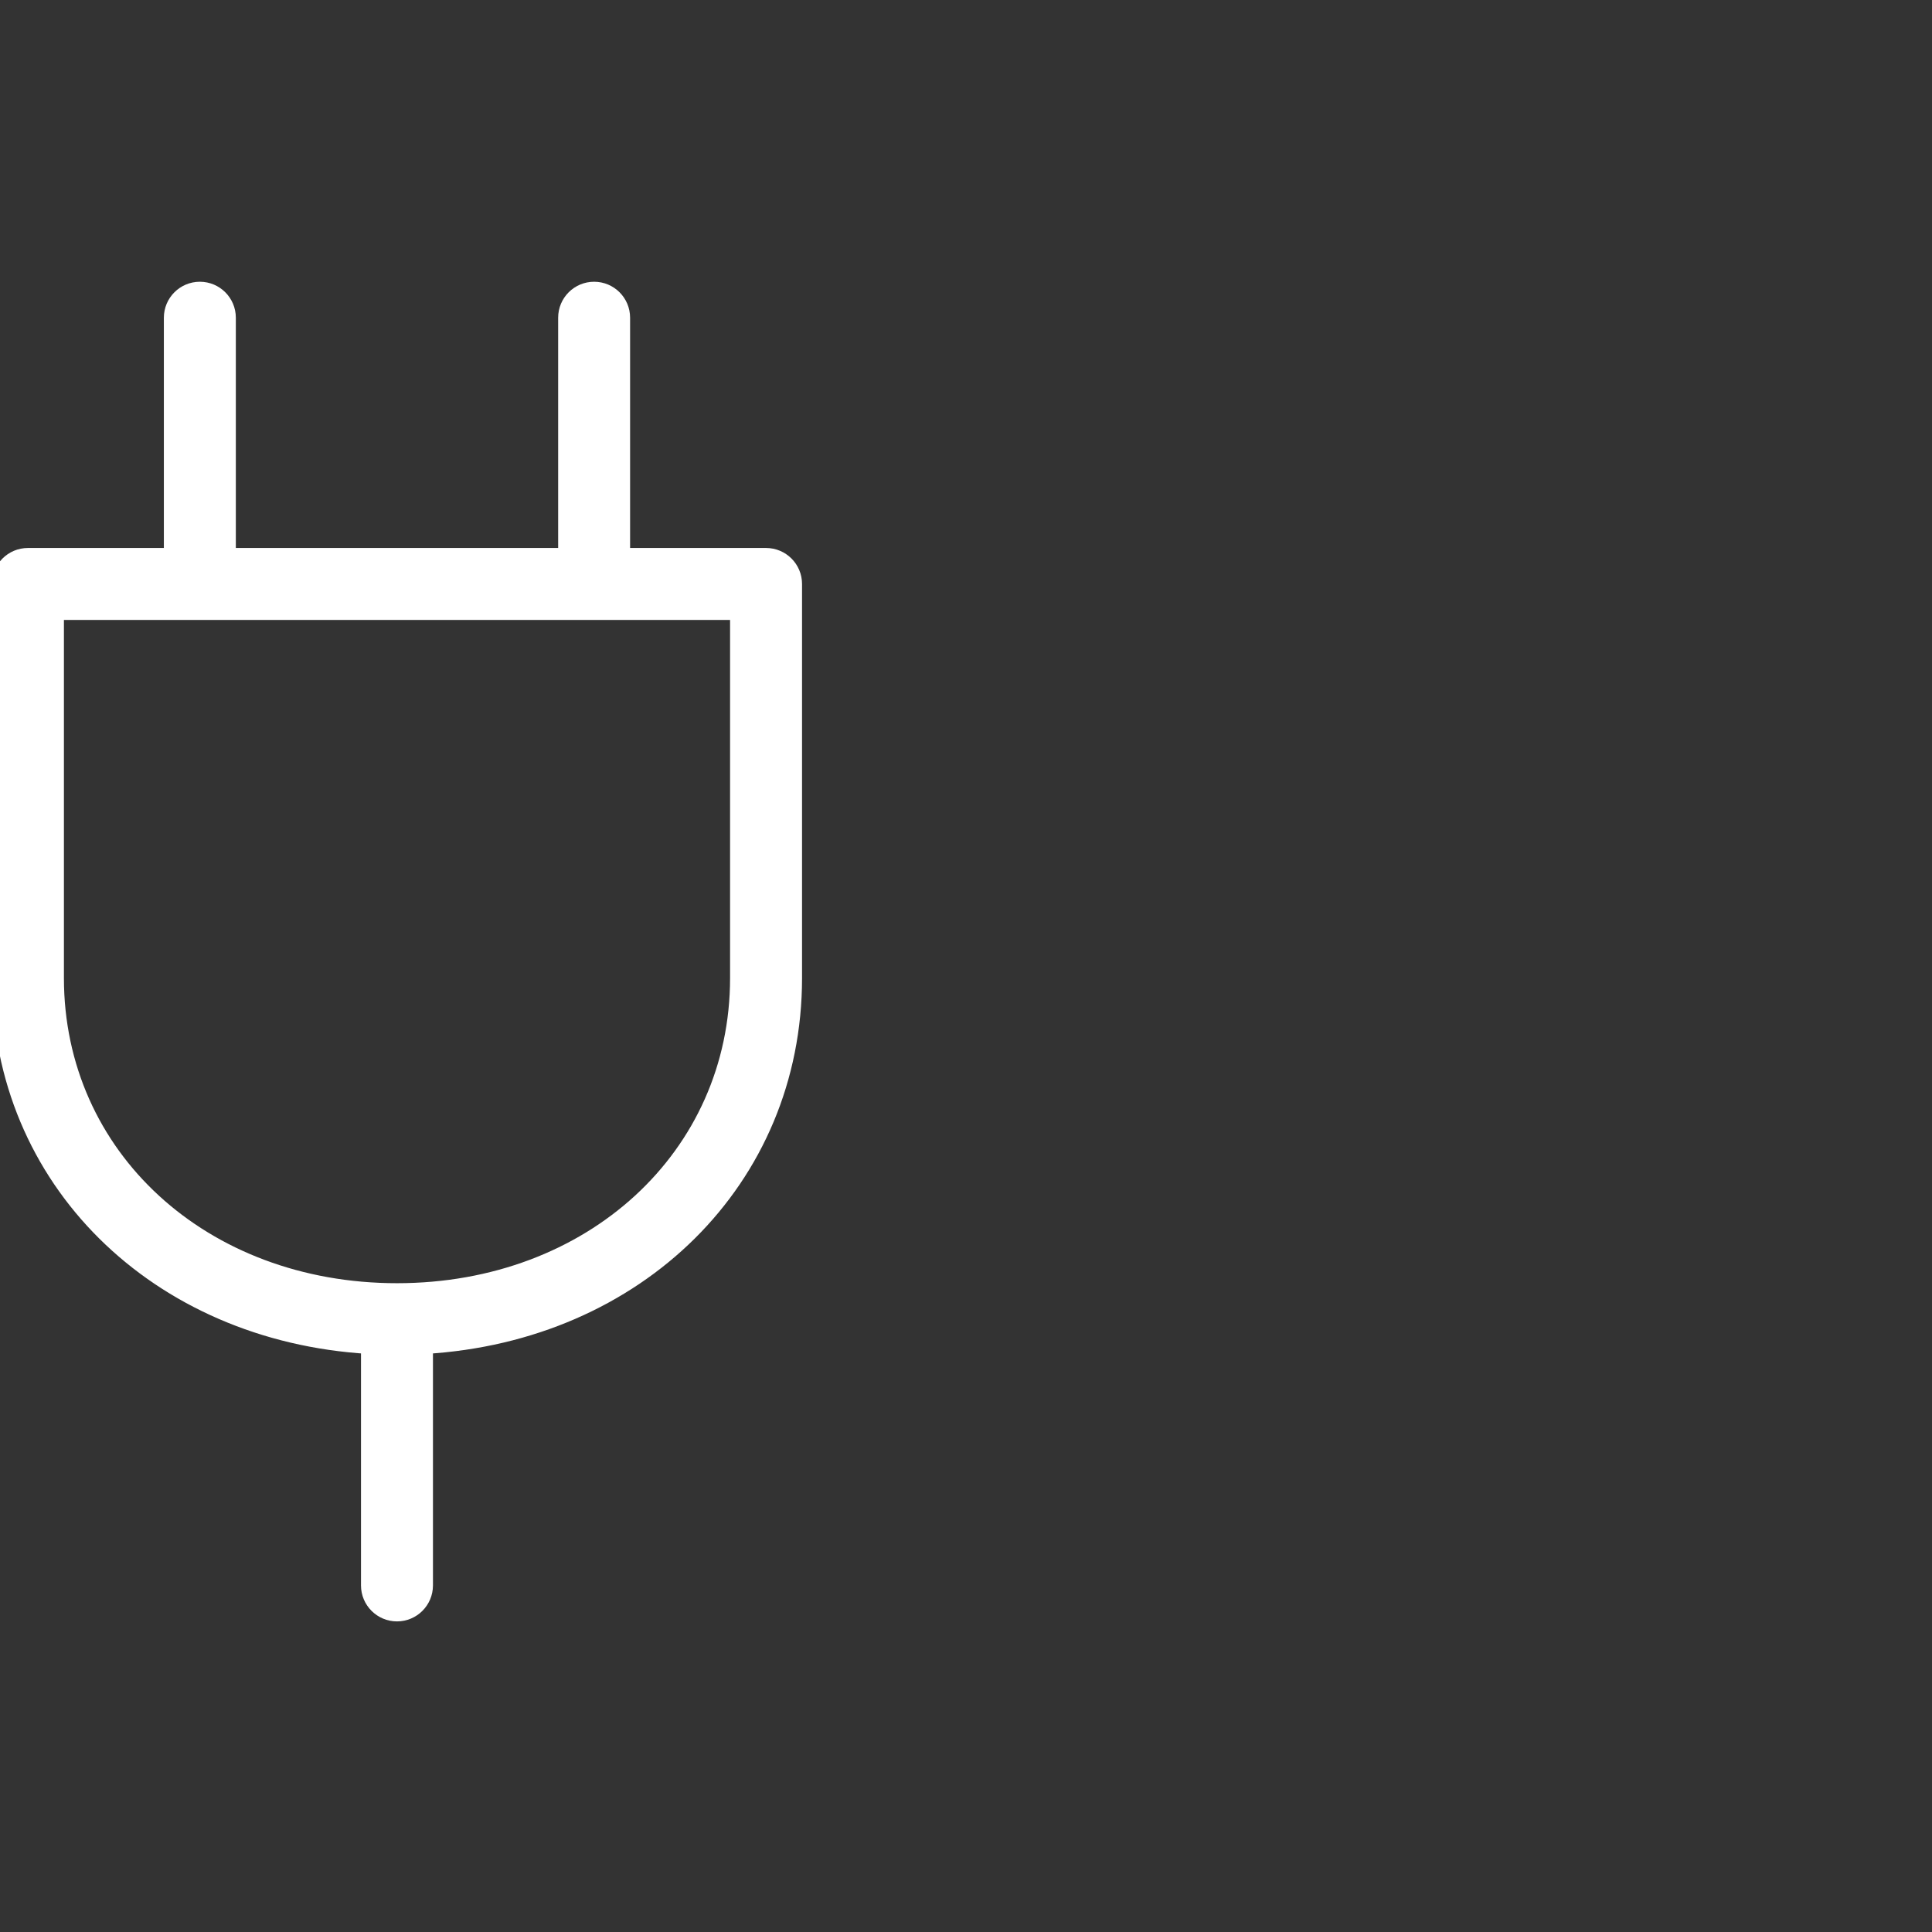 <?xml version="1.0" encoding="UTF-8"?> <svg xmlns="http://www.w3.org/2000/svg" xmlns:xlink="http://www.w3.org/1999/xlink" width="60px" height="60px" viewBox="0 0 60 60" version="1.1"><rect x="0" y="0" width="60" height="60" fill="#333333" stroke="none"/><title>icon-building-benefit-7</title><g id="icon-building-benefit-7" stroke="none" stroke-width="1" fill="none" fill-rule="evenodd"><g id="Group-3" transform="translate(0, 9)" fill="#FFFFFF" stroke="#FFFFFF" stroke-width="0.5"><path d="M23.79,8.268 L19.318,8.268 L19.318,0.867 C19.318,0.388 18.93,1.28e-05 18.451,1.28e-05 C17.972,1.28e-05 17.584,0.388 17.584,0.867 L17.584,8.268 L7.074,8.268 L7.074,0.867 C7.074,0.388 6.686,1.28e-05 6.207,1.28e-05 C5.728,1.28e-05 5.339,0.388 5.339,0.867 L5.339,8.268 L0.867,8.268 C0.389,8.268 -5.76e-05,8.657 -5.76e-05,9.135 L-5.76e-05,21.373 C-5.76e-05,27.634 4.871,32.409 11.461,32.798 L11.461,40.236 C11.461,40.715 11.85,41.104 12.329,41.104 C12.808,41.104 13.196,40.715 13.196,40.236 L13.196,32.798 C19.786,32.409 24.658,27.634 24.658,21.373 L24.658,9.135 C24.658,8.657 24.269,8.268 23.79,8.268 L23.79,8.268 Z M22.923,21.373 C22.923,26.919 18.368,31.101 12.329,31.101 C6.289,31.101 1.735,26.919 1.735,21.373 L1.735,10.003 L22.923,10.003 L22.923,21.373 Z" id="Fill-1"></path></g></g></svg> 